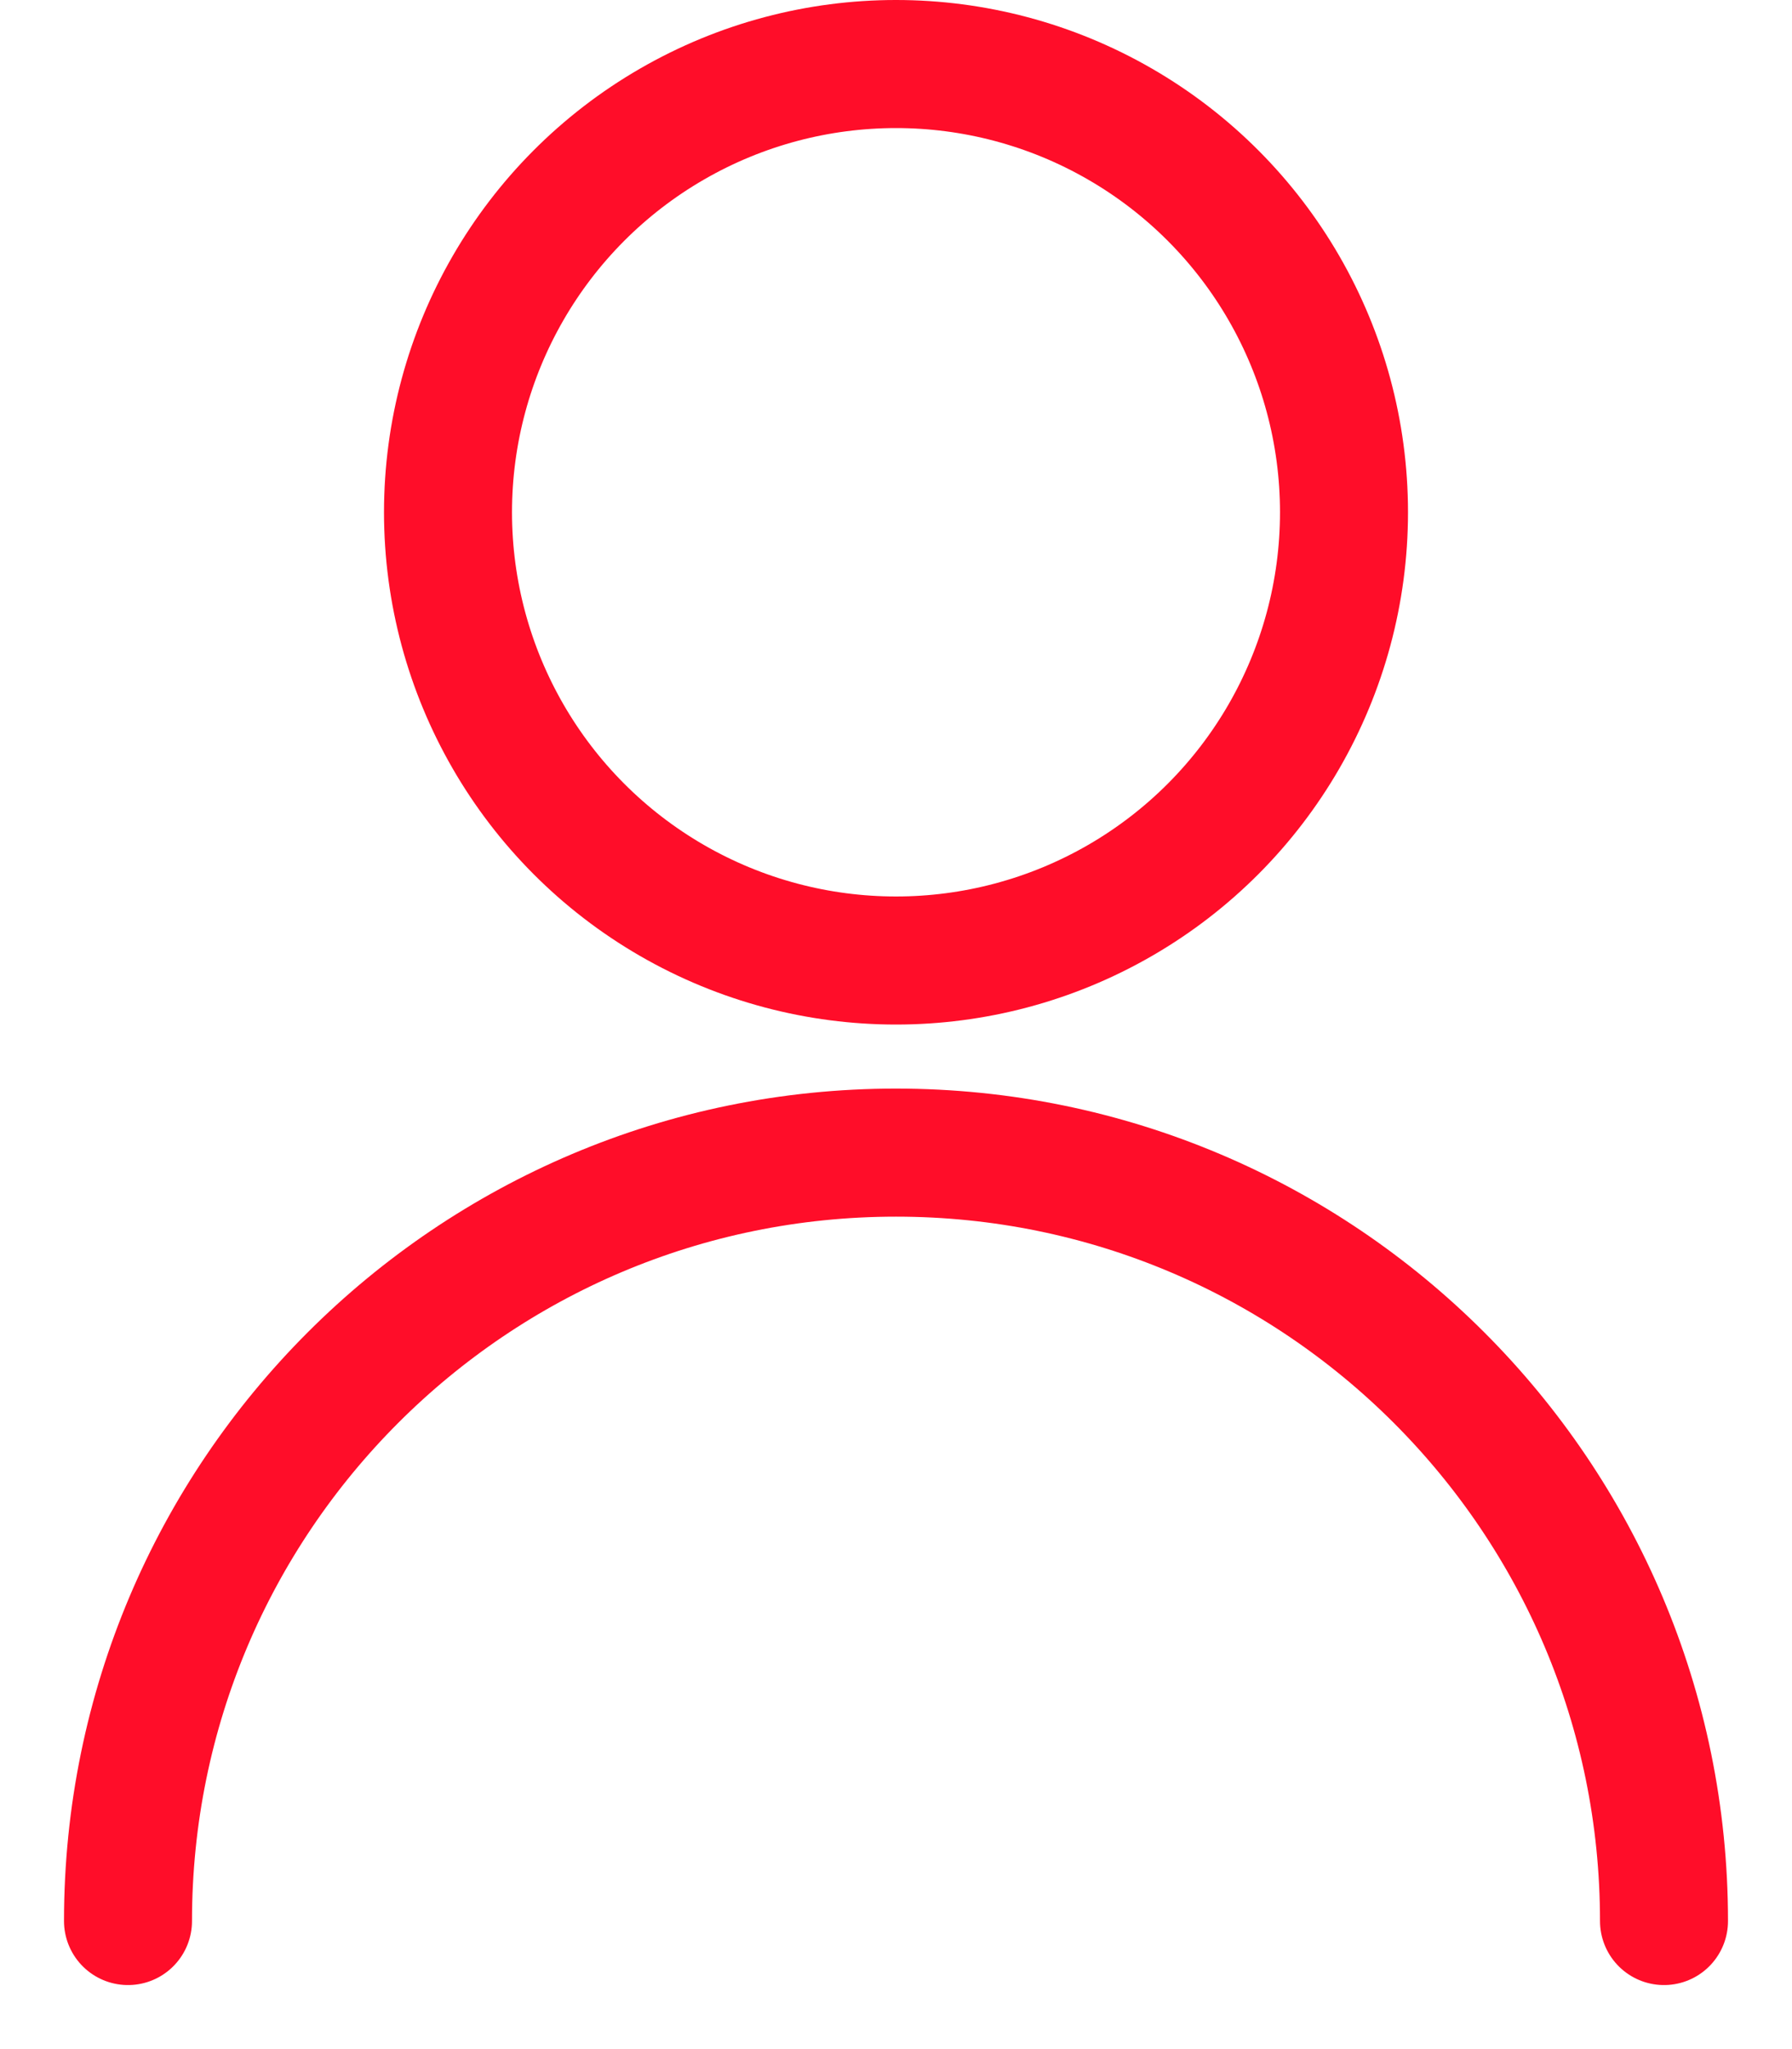 <svg width="14" height="16" viewBox="0 0 14 16" fill="none" xmlns="http://www.w3.org/2000/svg">
<circle cx="7" cy="4" r="3.5" stroke="#FF0D29"/>
<path d="M1 15V15C1 11.686 3.686 9 7 9V9C10.314 9 13 11.686 13 15V15" stroke="#FF0D29" stroke-linecap="round"/>
</svg>
